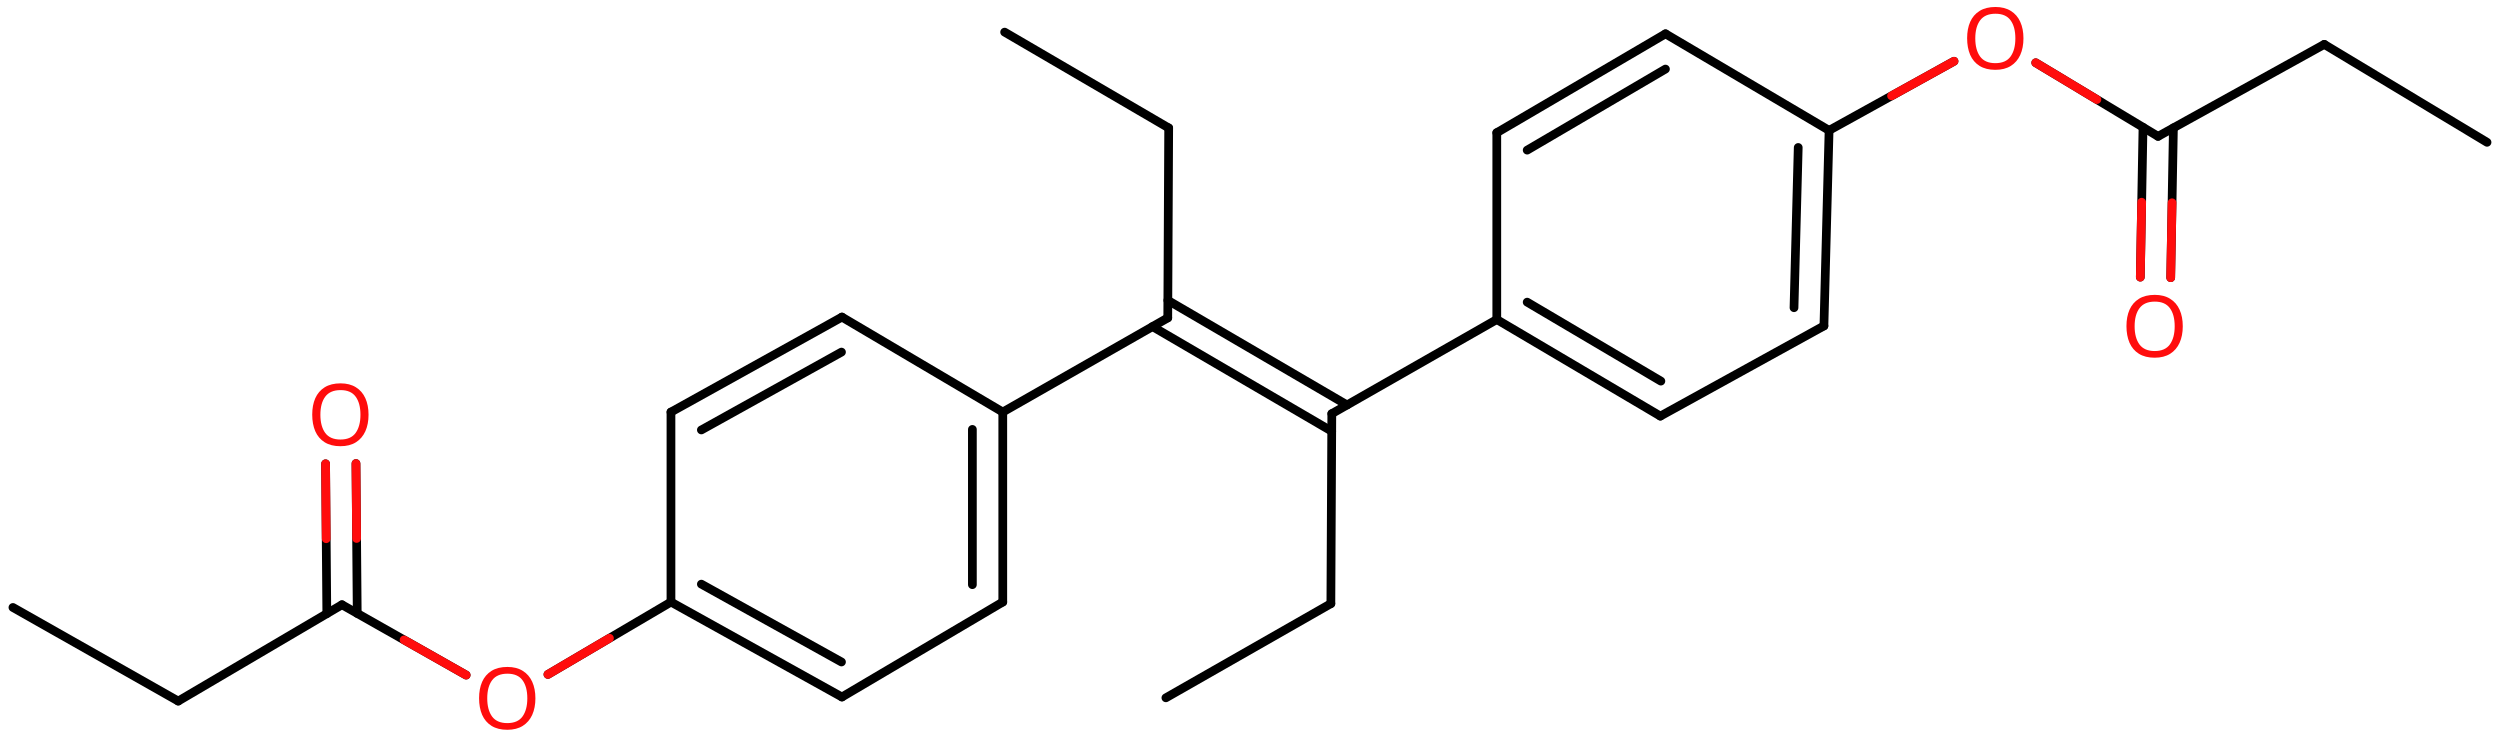 <svg xmlns="http://www.w3.org/2000/svg" xmlns:xlink="http://www.w3.org/1999/xlink" height="59.107mm" version="1.2" viewBox="0 0 200.562 59.107" width="200.562mm">
      
    <desc>Generated by the Chemistry Development Kit (http://github.com/cdk)</desc>
      
    <g fill="#FF0D0D" stroke="#000000" stroke-linecap="round" stroke-linejoin="round" stroke-width=".7">
            
        <rect fill="#FFFFFF" height="60.0" stroke="none" width="201.0" x=".0" y=".0"/>
            
        <g class="mol" id="mol1">
                  
            <line class="bond" id="mol1bnd1" x1="80.597" x2="93.758" y1="2.578" y2="10.263"/>
                  
            <line class="bond" id="mol1bnd2" x1="93.758" x2="93.683" y1="10.263" y2="25.502"/>
                  
            <g class="bond" id="mol1bnd3">
                        
                <line x1="93.69" x2="108.066" y1="24.095" y2="32.489"/>
                        
                <line x1="92.46" x2="106.837" y1="26.2" y2="34.595"/>
                      
            </g>
                  
            <line class="bond" id="mol1bnd4" x1="106.844" x2="106.769" y1="33.187" y2="48.427"/>
                  
            <line class="bond" id="mol1bnd5" x1="106.769" x2="93.533" y1="48.427" y2="55.982"/>
                  
            <line class="bond" id="mol1bnd6" x1="106.844" x2="120.079" y1="33.187" y2="25.632"/>
                  
            <g class="bond" id="mol1bnd7">
                        
                <line x1="120.079" x2="133.202" y1="25.632" y2="33.382"/>
                        
                <line x1="122.518" x2="133.243" y1="24.24" y2="30.574"/>
                      
            </g>
                  
            <line class="bond" id="mol1bnd8" x1="133.202" x2="146.324" y1="33.382" y2="26.146"/>
                  
            <g class="bond" id="mol1bnd9">
                        
                <line x1="146.324" x2="146.738" y1="26.146" y2="10.461"/>
                        
                <line x1="143.924" x2="144.262" y1="24.685" y2="11.831"/>
                      
            </g>
                  
            <line class="bond" id="mol1bnd10" x1="146.738" x2="133.615" y1="10.461" y2="2.712"/>
                  
            <g class="bond" id="mol1bnd11">
                        
                <line x1="133.615" x2="120.079" y1="2.712" y2="10.647"/>
                        
                <line x1="133.61" x2="122.518" y1="5.541" y2="12.044"/>
                      
            </g>
                  
            <line class="bond" id="mol1bnd12" x1="120.079" x2="120.079" y1="25.632" y2="10.647"/>
                  
            <line class="bond" id="mol1bnd13" x1="146.738" x2="156.761" y1="10.461" y2="4.913"/>
                  
            <line class="bond" id="mol1bnd14" x1="163.317" x2="173.13" y1="5.034" y2="10.939"/>
                  
            <g class="bond" id="mol1bnd15">
                        
                <line x1="174.361" x2="174.144" y1="10.257" y2="22.277"/>
                        
                <line x1="171.923" x2="171.706" y1="10.213" y2="22.233"/>
                      
                <line class="hi" stroke="#FF0D0D" x1="174.144" x2="174.252" y1="22.277" y2="16.267"/>
                <line class="hi" stroke="#FF0D0D" x1="171.706" x2="171.815" y1="22.233" y2="16.223"/>
            </g>
                  
            <line class="bond" id="mol1bnd16" x1="173.13" x2="186.464" y1="10.939" y2="3.559"/>
                  
            <line class="bond" id="mol1bnd17" x1="186.464" x2="199.522" y1="3.559" y2="11.416"/>
                  
            <line class="bond" id="mol1bnd18" x1="93.683" x2="80.447" y1="25.502" y2="33.057"/>
                  
            <g class="bond" id="mol1bnd19">
                        
                <line x1="80.447" x2="80.447" y1="48.297" y2="33.057"/>
                        
                <line x1="78.009" x2="78.009" y1="46.905" y2="34.449"/>
                      
            </g>
                  
            <line class="bond" id="mol1bnd20" x1="80.447" x2="67.544" y1="48.297" y2="55.917"/>
                  
            <g class="bond" id="mol1bnd21">
                        
                <line x1="53.828" x2="67.544" y1="48.297" y2="55.917"/>
                        
                <line x1="56.267" x2="67.507" y1="46.863" y2="53.107"/>
                      
            </g>
                  
            <line class="bond" id="mol1bnd22" x1="53.828" x2="53.828" y1="48.297" y2="33.057"/>
                  
            <g class="bond" id="mol1bnd23">
                        
                <line x1="67.544" x2="53.828" y1="25.437" y2="33.057"/>
                        
                <line x1="67.507" x2="56.267" y1="28.247" y2="34.492"/>
                      
            </g>
                  
            <line class="bond" id="mol1bnd24" x1="80.447" x2="67.544" y1="33.057" y2="25.437"/>
                  
            <line class="bond" id="mol1bnd25" x1="53.828" x2="43.958" y1="48.297" y2="54.105"/>
                  
            <line class="bond" id="mol1bnd26" x1="37.396" x2="27.433" y1="54.158" y2="48.515"/>
                  
            <g class="bond" id="mol1bnd27">
                        
                <line x1="26.219" x2="26.12" y1="49.229" y2="37.207"/>
                        
                <line x1="28.658" x2="28.558" y1="49.209" y2="37.187"/>
                      
                <line class="hi" stroke="#FF0D0D" x1="26.12" x2="26.169" y1="37.207" y2="43.218"/>
                <line class="hi" stroke="#FF0D0D" x1="28.558" x2="28.608" y1="37.187" y2="43.198"/>
            </g>
                  
            <line class="bond" id="mol1bnd28" x1="27.433" x2="14.298" y1="48.515" y2="56.244"/>
                  
            <line class="bond" id="mol1bnd29" x1="14.298" x2="1.037" y1="56.244" y2="48.733"/>
                  
            <path class="atom" d="M162.331 3.078q-.0 .756 -.256 1.328q-.256 .565 -.756 .881q-.5 .315 -1.245 .315q-.756 .0 -1.262 -.315q-.506 -.316 -.756 -.887q-.244 -.572 -.244 -1.334q.0 -.75 .244 -1.309q.25 -.566 .756 -.881q.506 -.316 1.274 -.316q.733 -.0 1.233 .316q.5 .309 .756 .875q.256 .565 .256 1.327zM158.467 3.078q.0 .923 .387 1.459q.393 .53 1.22 .53q.84 -.0 1.221 -.53q.387 -.536 .387 -1.459q-.0 -.929 -.387 -1.452q-.381 -.524 -1.209 -.524q-.833 -.0 -1.226 .524q-.393 .523 -.393 1.452z" id="mol1atm13" stroke="none"/>
                  
            <path class="atom" d="M175.113 26.173q.0 .756 -.256 1.328q-.256 .565 -.756 .881q-.5 .315 -1.244 .315q-.756 .0 -1.262 -.315q-.506 -.316 -.756 -.887q-.244 -.572 -.244 -1.334q-.0 -.75 .244 -1.309q.25 -.566 .756 -.881q.506 -.316 1.274 -.316q.732 .0 1.232 .316q.5 .309 .756 .875q.256 .565 .256 1.327zM171.25 26.173q-.0 .923 .387 1.459q.392 .53 1.22 .53q.839 -.0 1.22 -.53q.387 -.536 .387 -1.459q.0 -.928 -.387 -1.452q-.381 -.524 -1.208 -.524q-.834 -.0 -1.226 .524q-.393 .524 -.393 1.452z" id="mol1atm15" stroke="none"/>
                  
            <path class="atom" d="M42.953 56.023q-.0 .756 -.256 1.328q-.256 .565 -.757 .881q-.5 .315 -1.244 .315q-.756 .0 -1.262 -.315q-.506 -.316 -.756 -.887q-.244 -.572 -.244 -1.334q.0 -.75 .244 -1.31q.25 -.565 .756 -.881q.506 -.315 1.274 -.315q.732 -.0 1.232 .315q.501 .31 .757 .875q.256 .566 .256 1.328zM39.089 56.023q-.0 .923 .387 1.459q.393 .529 1.22 .529q.84 .0 1.221 -.529q.387 -.536 .387 -1.459q-.0 -.929 -.387 -1.453q-.381 -.523 -1.209 -.523q-.833 -.0 -1.226 .523q-.393 .524 -.393 1.453z" id="mol1atm24" stroke="none"/>
                  
            <path class="atom" d="M29.566 33.273q.0 .756 -.256 1.327q-.256 .566 -.756 .881q-.5 .316 -1.244 .316q-.756 -.0 -1.262 -.316q-.506 -.315 -.756 -.887q-.244 -.571 -.244 -1.333q-.0 -.75 .244 -1.31q.25 -.565 .756 -.881q.506 -.316 1.274 -.316q.732 .0 1.232 .316q.5 .31 .756 .875q.256 .566 .256 1.328zM25.703 33.273q-.0 .922 .387 1.458q.392 .53 1.22 .53q.839 -.0 1.22 -.53q.387 -.536 .387 -1.458q.0 -.929 -.387 -1.453q-.381 -.524 -1.208 -.524q-.834 .0 -1.227 .524q-.392 .524 -.392 1.453z" id="mol1atm26" stroke="none"/>
                
            <line class="hi" id="mol1bnd13" stroke="#FF0D0D" x1="156.761" x2="151.75" y1="4.913" y2="7.687"/>
            <line class="hi" id="mol1bnd14" stroke="#FF0D0D" x1="163.317" x2="168.224" y1="5.034" y2="7.986"/>
            <line class="hi" id="mol1bnd25" stroke="#FF0D0D" x1="43.958" x2="48.893" y1="54.105" y2="51.201"/>
            <line class="hi" id="mol1bnd26" stroke="#FF0D0D" x1="37.396" x2="32.415" y1="54.158" y2="51.337"/>
        </g>
          
    </g>
    
</svg>
